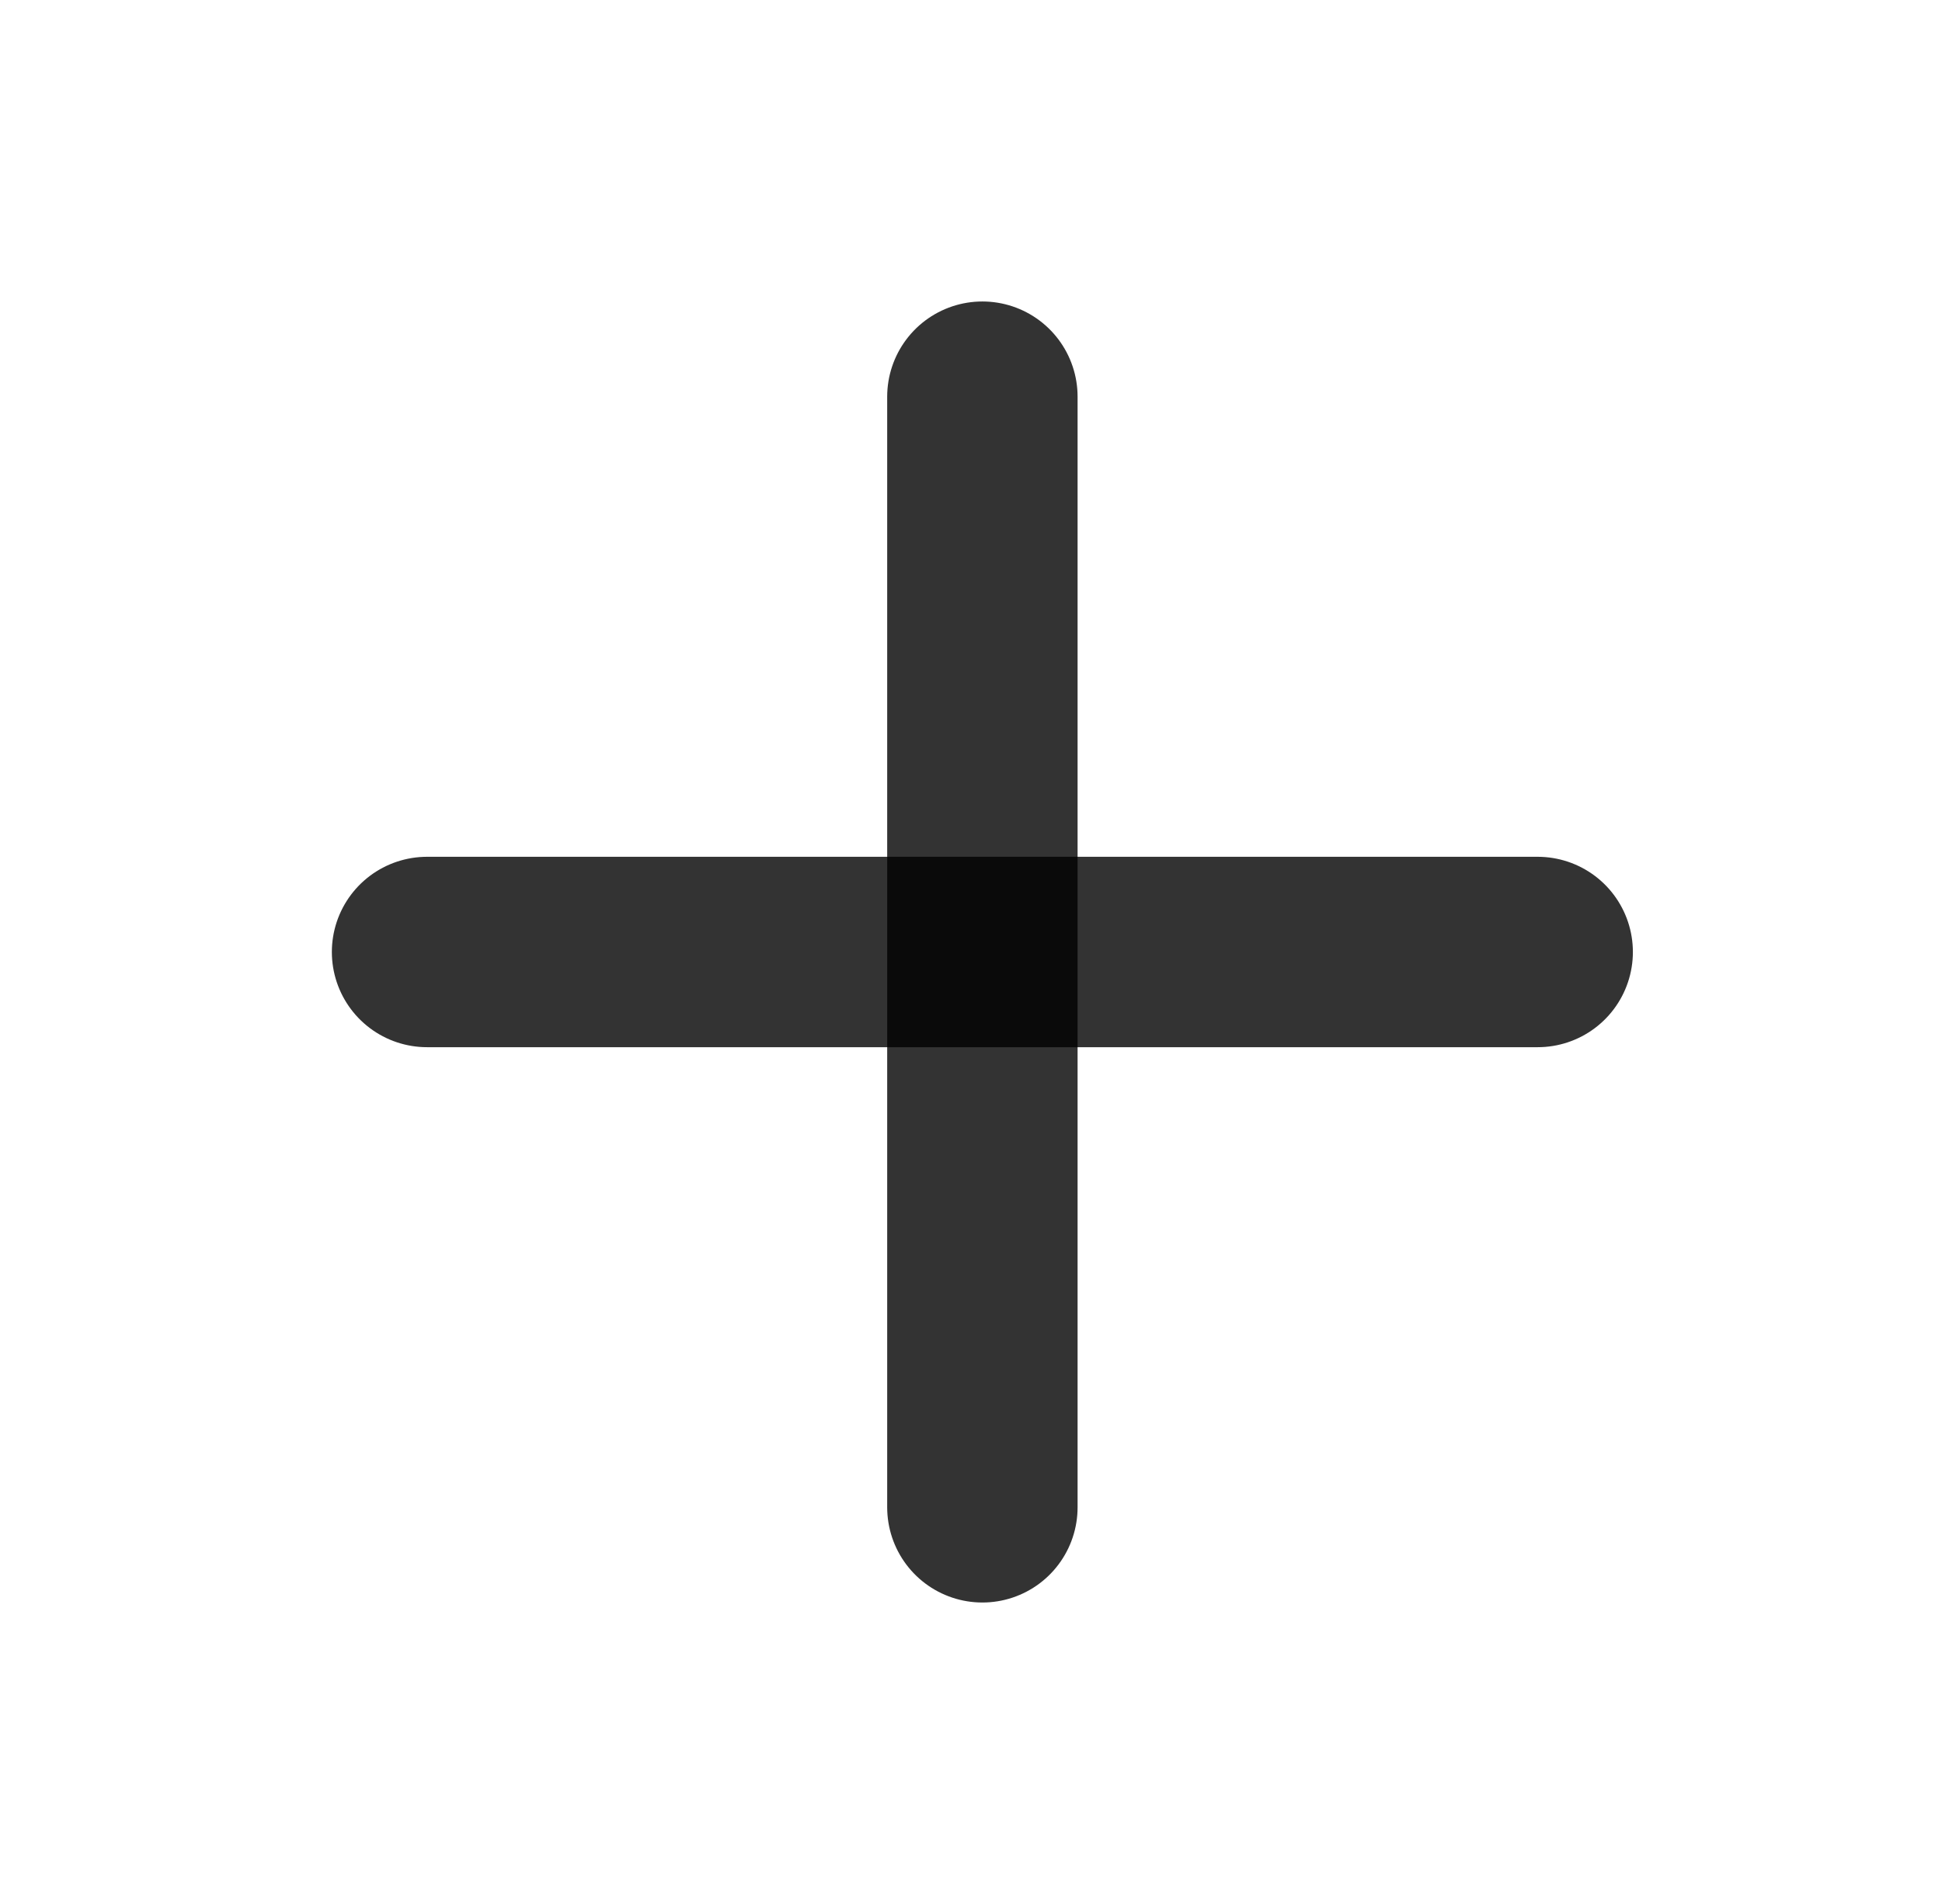 <svg width="51" height="50" viewBox="0 0 51 50" fill="none" xmlns="http://www.w3.org/2000/svg">
<path d="M25.799 10.417V39.583" stroke="black" stroke-opacity="0.8" stroke-width="5" stroke-linecap="round" stroke-linejoin="round"/>
<path d="M11.215 25H40.382" stroke="black" stroke-opacity="0.8" stroke-width="5" stroke-linecap="round" stroke-linejoin="round"/>
</svg>
